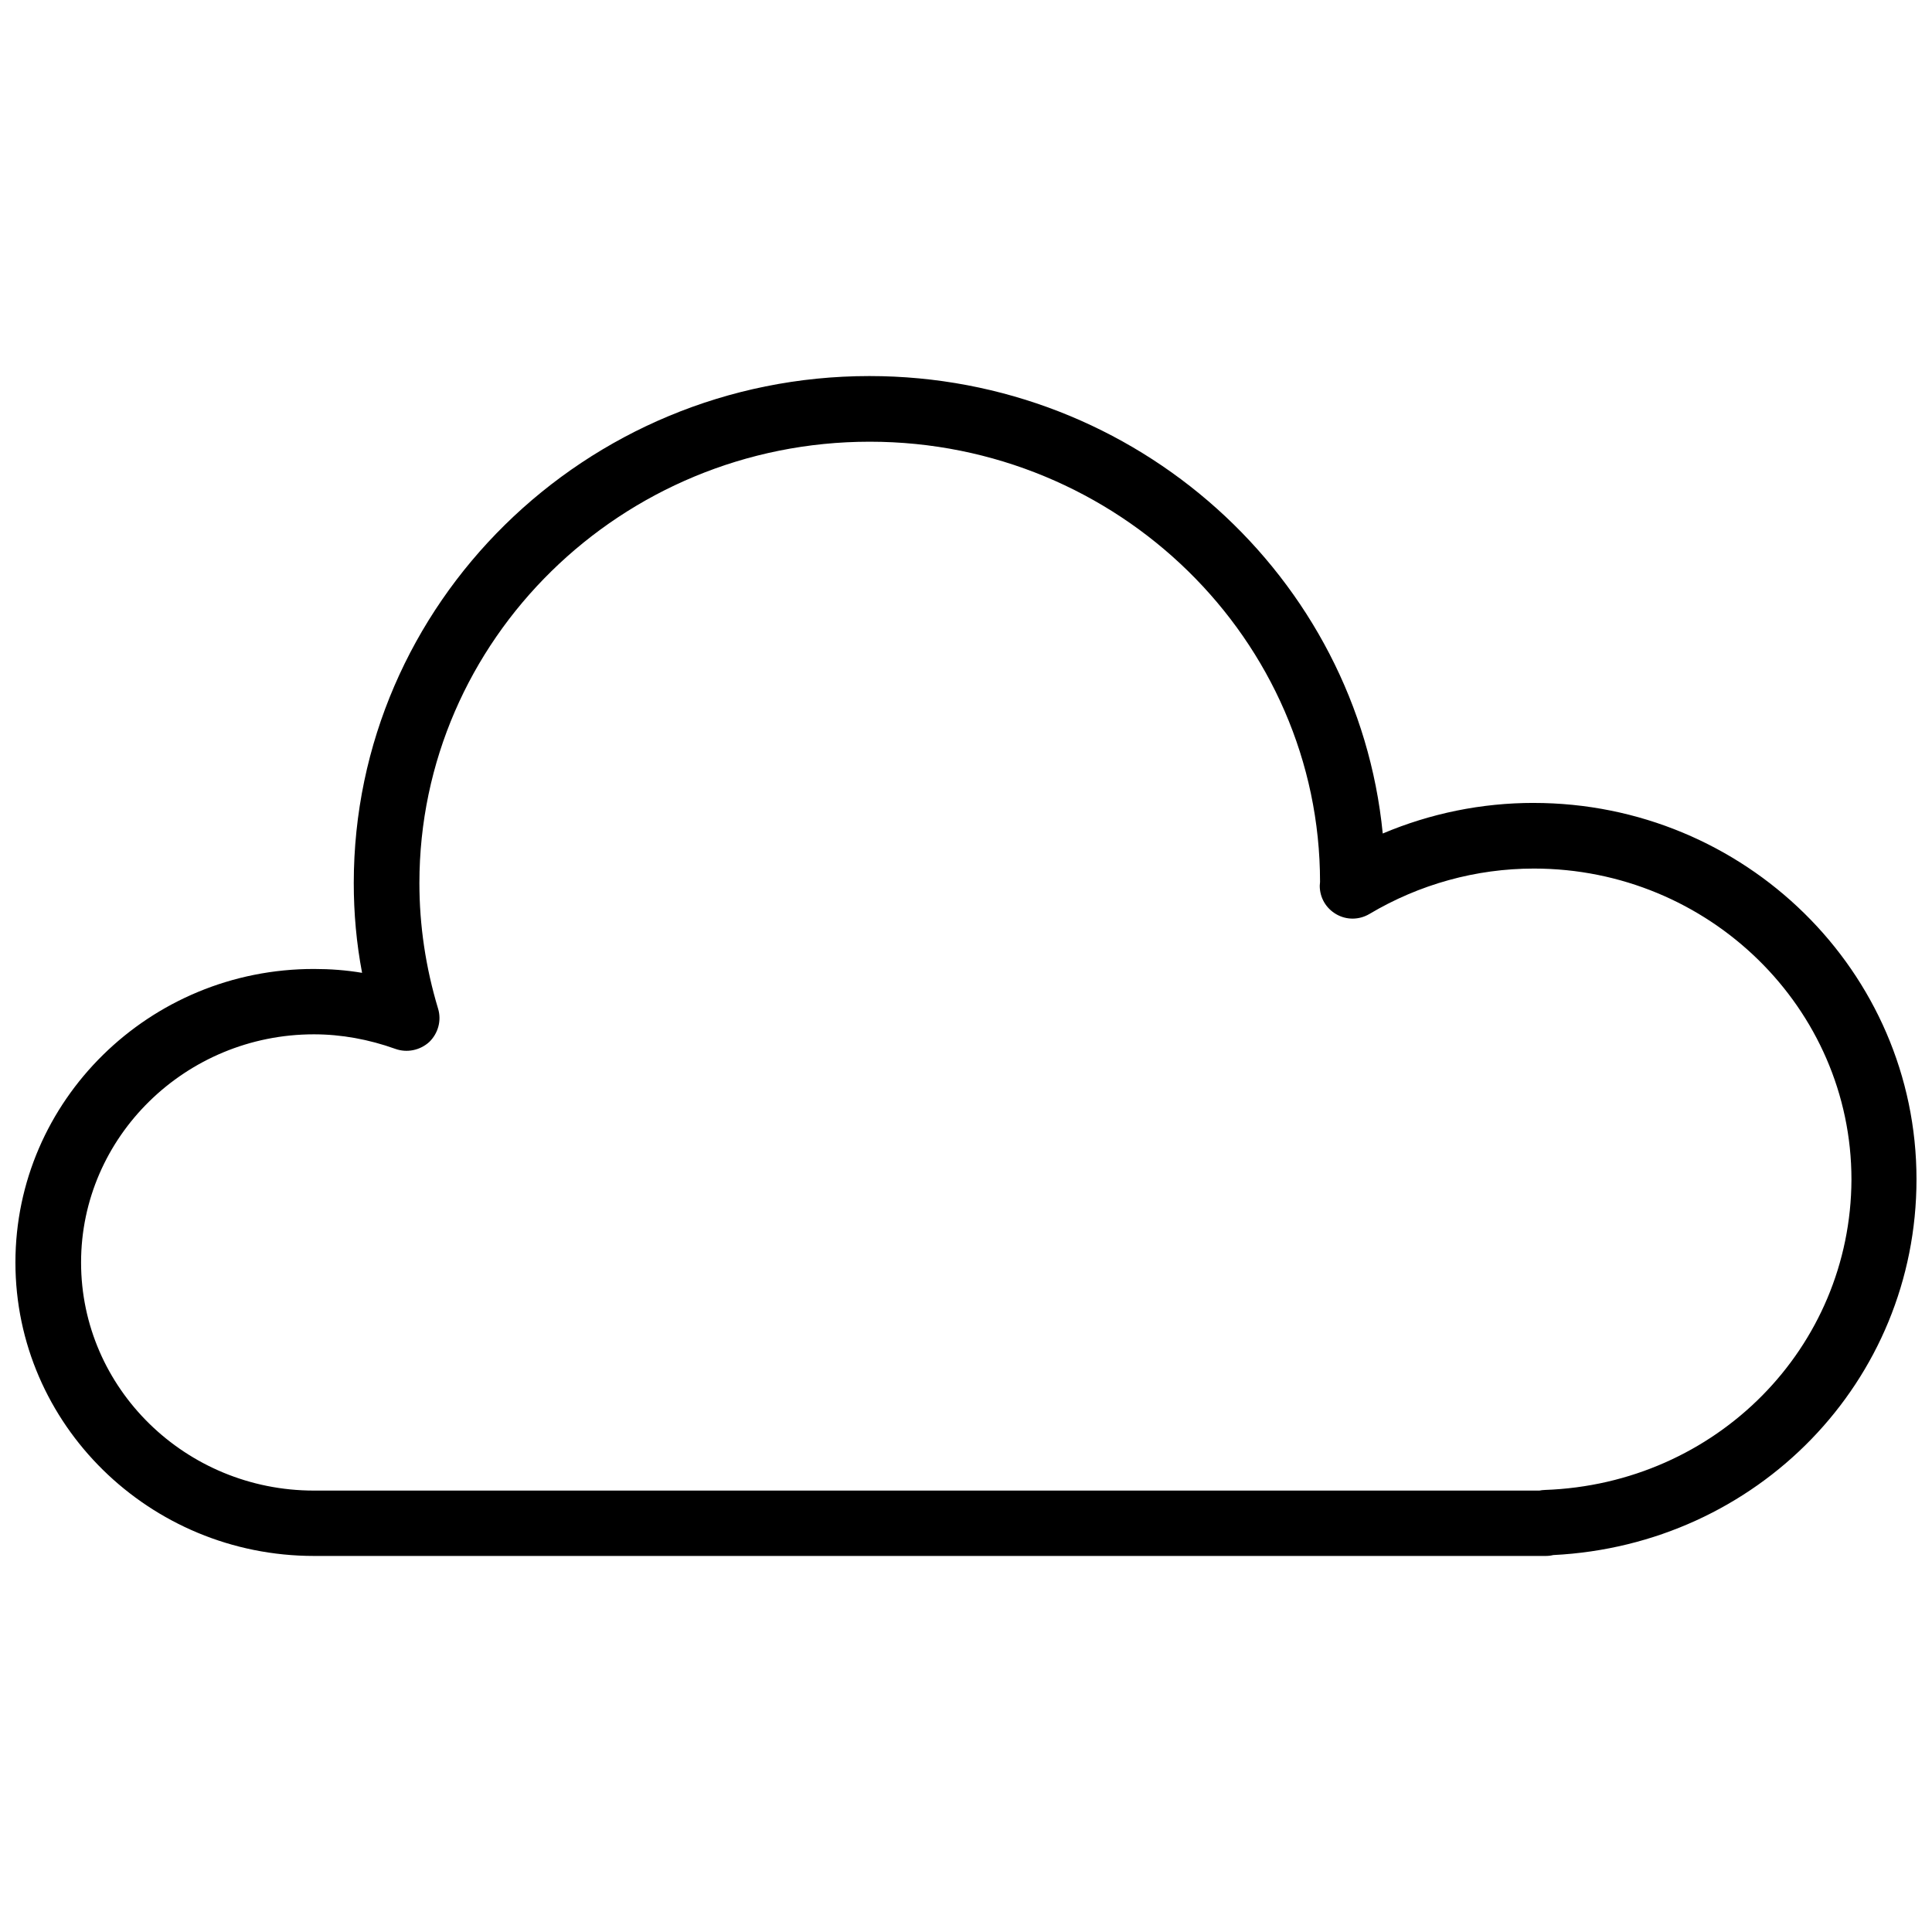 <?xml version="1.0" encoding="UTF-8"?>
<!-- Uploaded to: ICON Repo, www.svgrepo.com, Generator: ICON Repo Mixer Tools -->
<svg width="800px" height="800px" version="1.1" viewBox="144 144 512 512" xmlns="http://www.w3.org/2000/svg">
 <defs>
  <clipPath id="a">
   <path d="m148.09 243h503.81v314h-503.81z"/>
  </clipPath>
 </defs>
 <g clip-path="url(#a)">
  <path d="m550.43 356.78c-13.777 0-27.316 2.754-39.988 8.109-6.691-67.938-65.18-121.23-136.03-121.23-75.336 0-136.66 60.301-136.66 134.38 0 7.949 0.707 15.902 2.203 23.773-4.172-0.707-8.422-1.023-12.676-1.023-43.688-0.078-79.191 34.875-79.191 77.777s35.504 77.777 79.113 77.777h326.45c0.707 0 1.34-0.078 1.969-0.234 54.082-2.68 96.273-46.055 96.273-99.586 0-55.023-45.5-99.738-101.47-99.738zm2.91 182.08c-0.473 0-0.945 0.078-1.34 0.156l-324.8 0.004c-34.008 0-61.715-27.078-61.715-60.457 0-33.297 27.711-60.457 61.715-60.457 7.242 0 14.562 1.34 21.57 3.856 3.07 1.102 6.535 0.395 8.973-1.812 2.363-2.281 3.305-5.668 2.363-8.816-3.305-10.941-4.961-22.121-4.961-33.297 0-64.473 53.531-116.98 119.34-116.98 65.809 0 119.34 52.508 119.34 116.66 0 0.234-0.078 0.789-0.078 1.023 0 3.148 1.652 5.984 4.41 7.559 2.754 1.574 6.062 1.496 8.738-0.078 13.227-7.871 28.262-12.043 43.609-12.043 46.367 0 84.152 37 84.152 82.422-0.156 44.547-35.816 80.68-81.32 82.254z"/>
 </g>
</svg>
